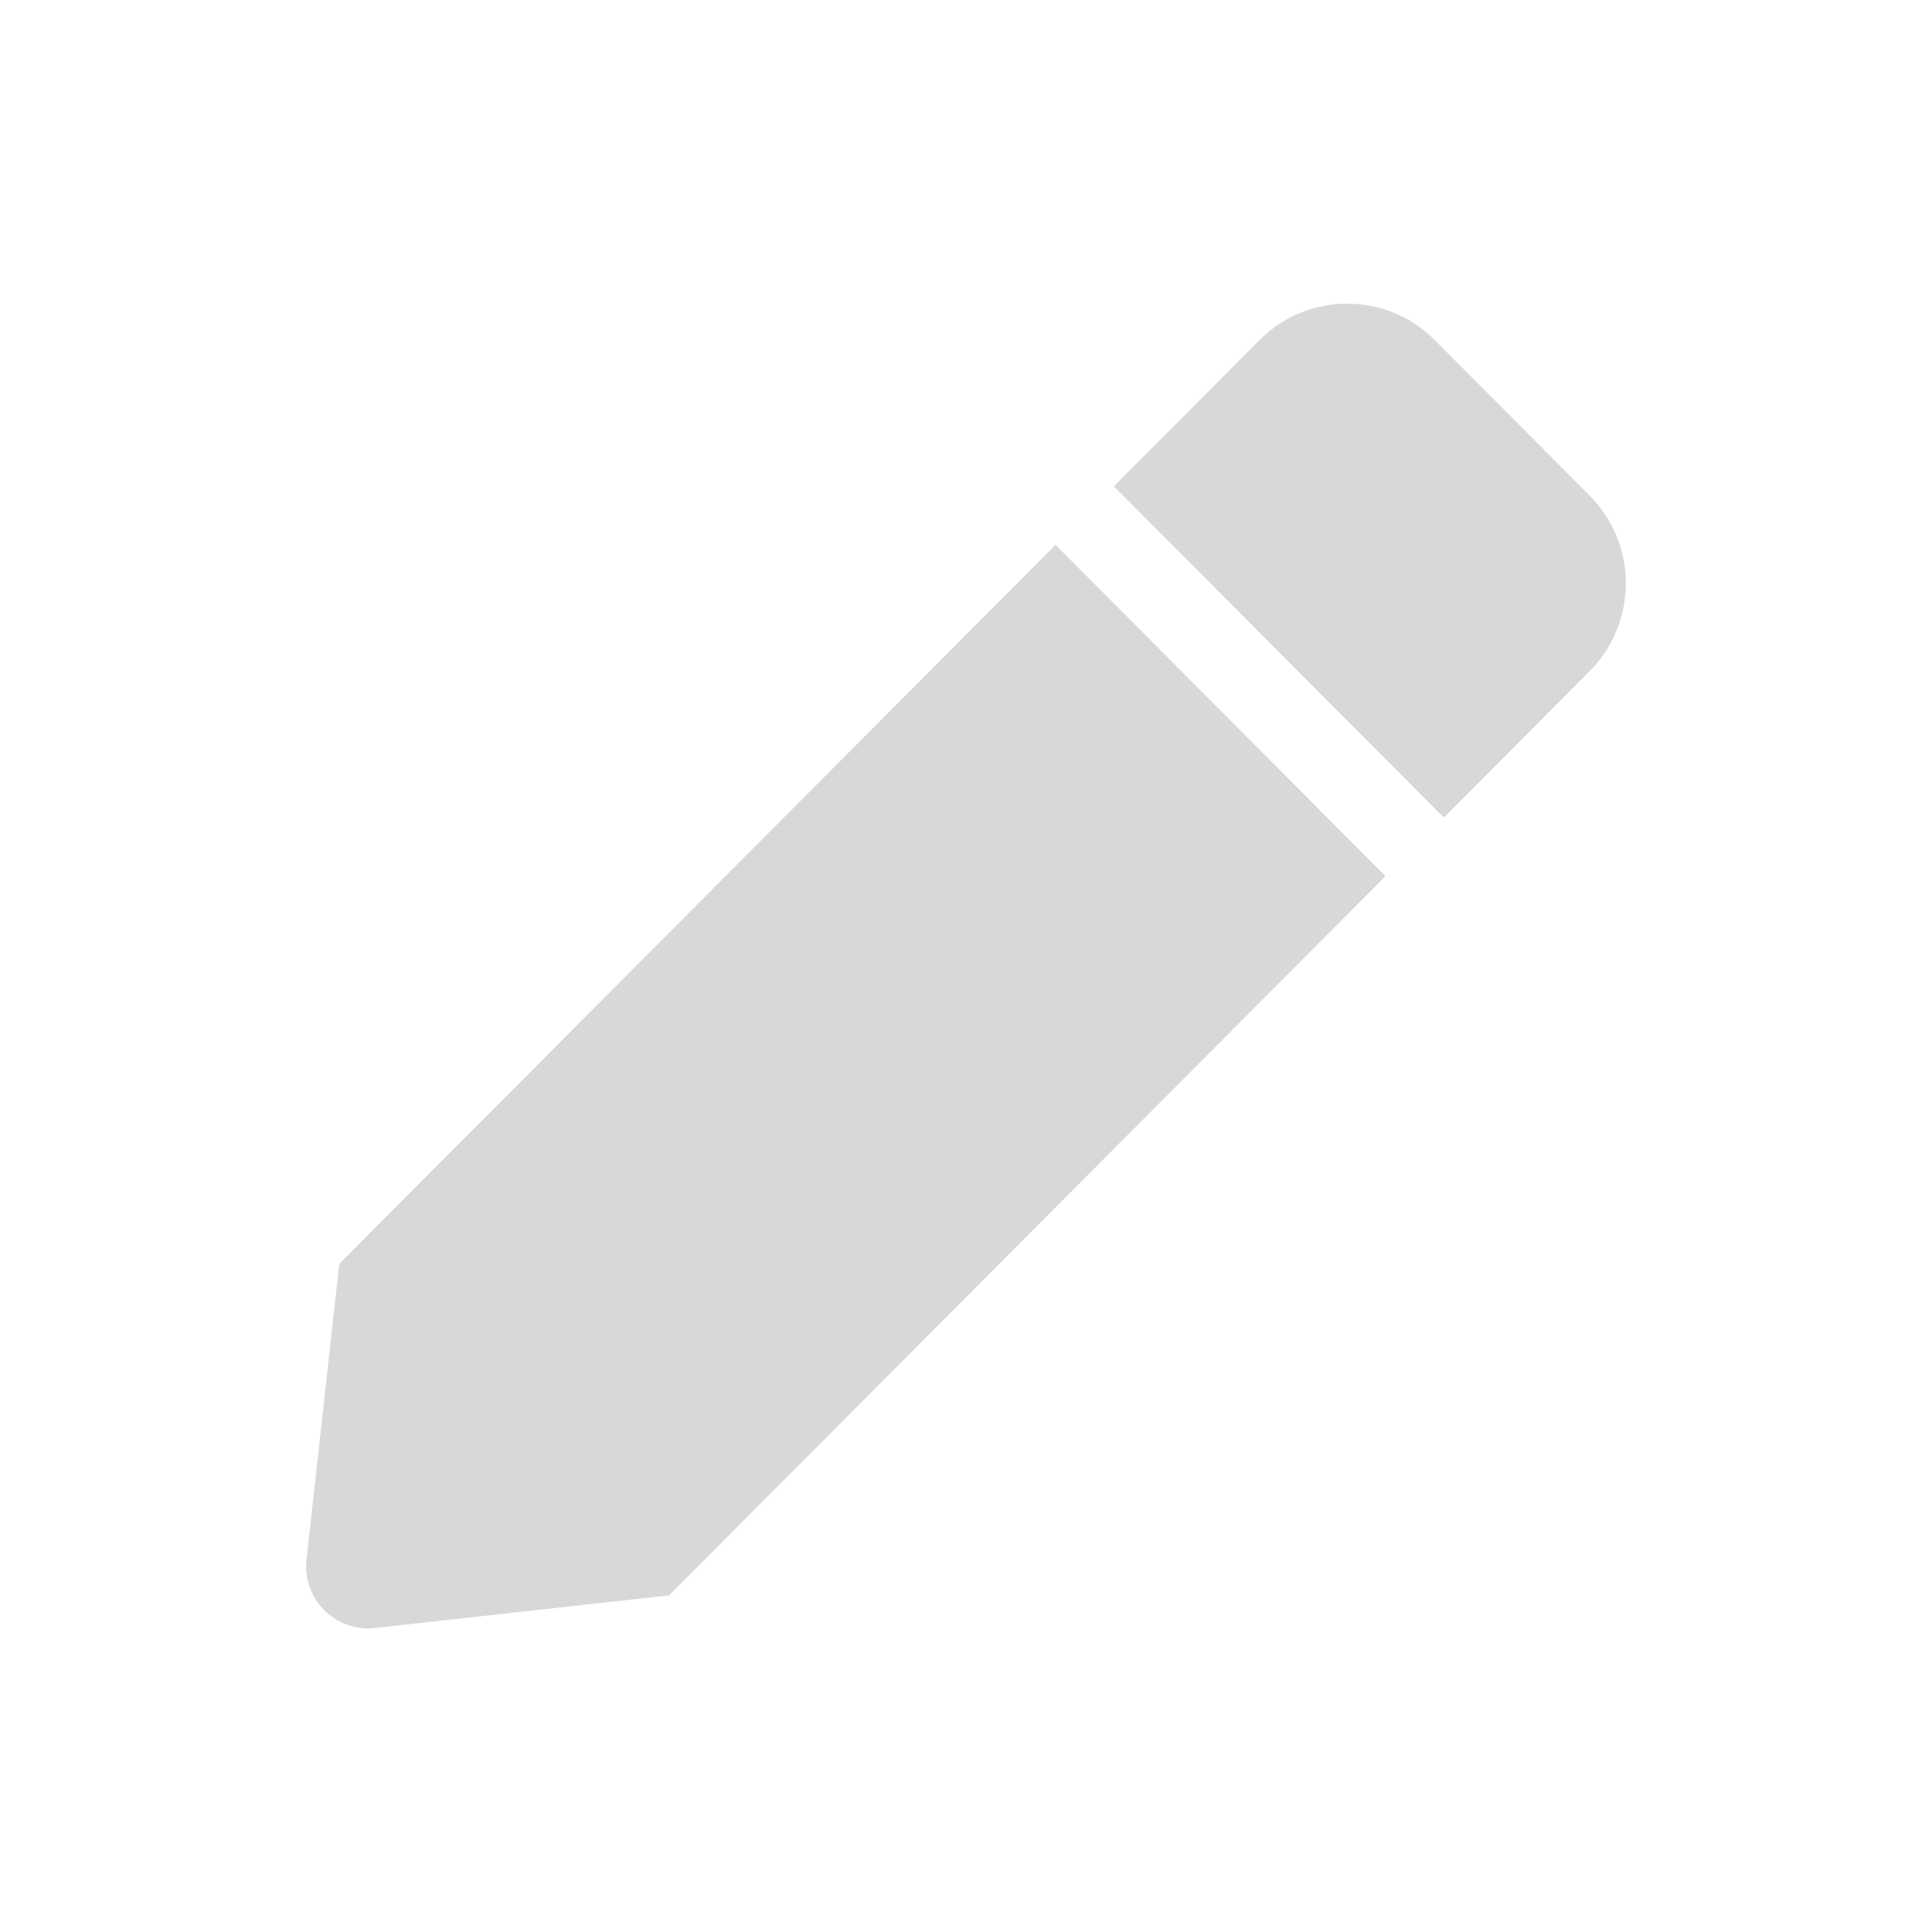 <?xml version="1.0" encoding="UTF-8"?>
<svg width="35px" height="35px" viewBox="0 0 35 35" version="1.1" xmlns="http://www.w3.org/2000/svg" xmlns:xlink="http://www.w3.org/1999/xlink">
    <title>icon-details-off</title>
    <g id="icon-details-off" stroke="none" stroke-width="1" fill="none" fill-rule="evenodd">
        <g id="details" transform="translate(5.5, 5.5)" fill="#D8D8D8" fill-rule="nonzero">
            <path d="M13.622,4.371 L19.6,10.372 L6.62,23.402 L1.29,23.993 C0.577,24.072 -0.026,23.467 0.053,22.75 L0.646,17.396 L13.622,4.371 Z M23.297,3.477 L20.49,0.66 C19.615,-0.219 18.195,-0.219 17.319,0.66 L14.679,3.31 L20.656,9.311 L23.297,6.66 C24.172,5.781 24.172,4.356 23.297,3.477 Z" id="Shape"></path>
        </g>
    </g>
</svg>